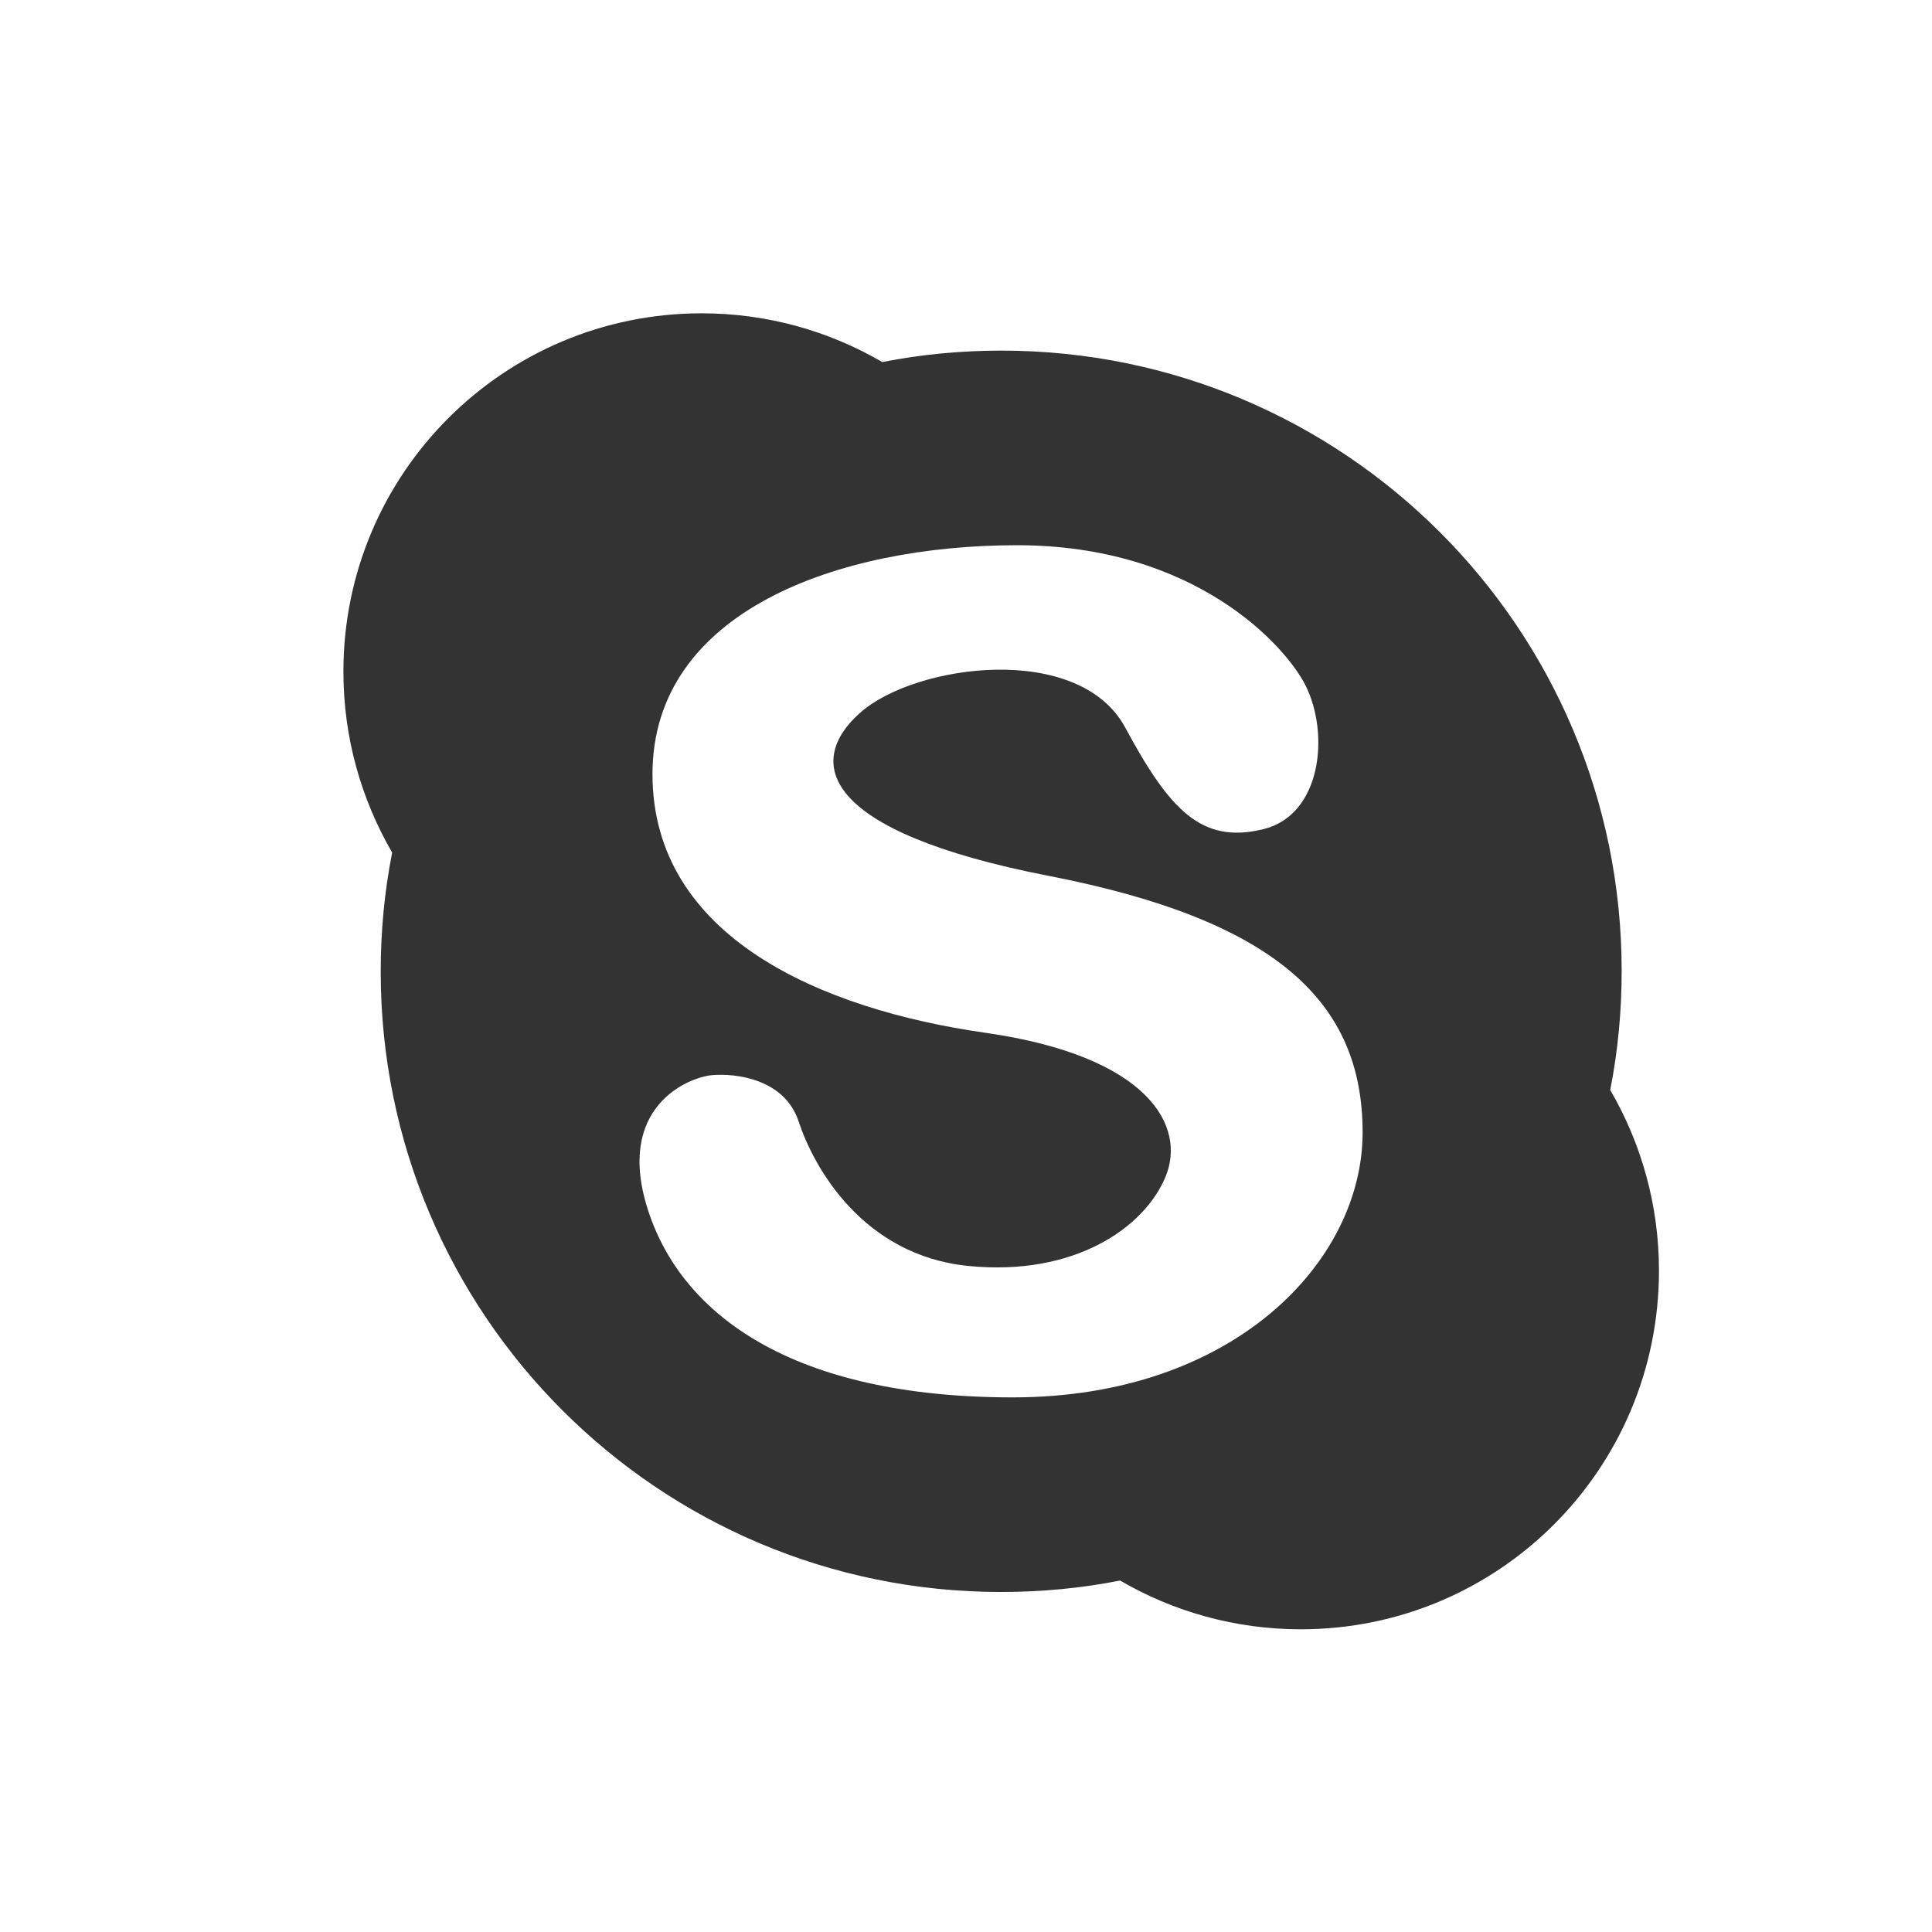 <?xml version="1.0" encoding="UTF-8"?> <!-- Generator: Adobe Illustrator 23.0.6, SVG Export Plug-In . SVG Version: 6.00 Build 0) --> <svg xmlns="http://www.w3.org/2000/svg" xmlns:xlink="http://www.w3.org/1999/xlink" id="Capa_1" x="0px" y="0px" viewBox="0 0 455.7 455.7" style="enable-background:new 0 0 455.7 455.7;" xml:space="preserve"><rect x="0" y="0" width="455.7" height="455.7" fill="#333333" stroke="none"/> <style type="text/css"> .st0{fill:#FFFFFF;} </style> <g> <path class="st0" d="M0,0v455.7h455.7V0H0z M306.8,384.3c-15.5,0-30.1-4.2-42.6-11.5c-9.1,1.8-18.5,2.7-28.1,2.7 c-80.8,0-146.3-65.5-146.3-146.3c0-9.6,0.9-19,2.7-28.1C85.2,188.5,81,174,81,158.4c0-46.7,37.8-84.5,84.5-84.5 c15.5,0,30.1,4.2,42.6,11.5c9.1-1.8,18.5-2.7,28.1-2.7c80.8,0,146.3,65.5,146.3,146.3c0,9.6-0.9,19-2.7,28.1 c7.3,12.5,11.5,27.1,11.5,42.6C391.3,346.5,353.5,384.3,306.8,384.3z"></path> <path class="st0" d="M247.4,206.6c-54-10.5-57.5-27-44.5-38.5s51.6-16.7,62.5,3.5c10.5,19.5,18,27.5,32.5,24 c13.8-3.3,15.8-22.5,10-34c-4.7-9.3-26-33-68-33s-86,15.5-86,54s40,55.5,78.5,61s47.5,22,42.5,34s-21.5,23.5-46.5,21 s-36.5-23.4-40-34c-3.3-10.2-15-11.5-20.5-11s-23,7.5-15,32s34,44,86,44s82.5-32,82.5-62.5S301.4,217.1,247.4,206.6z"></path> </g> </svg> 